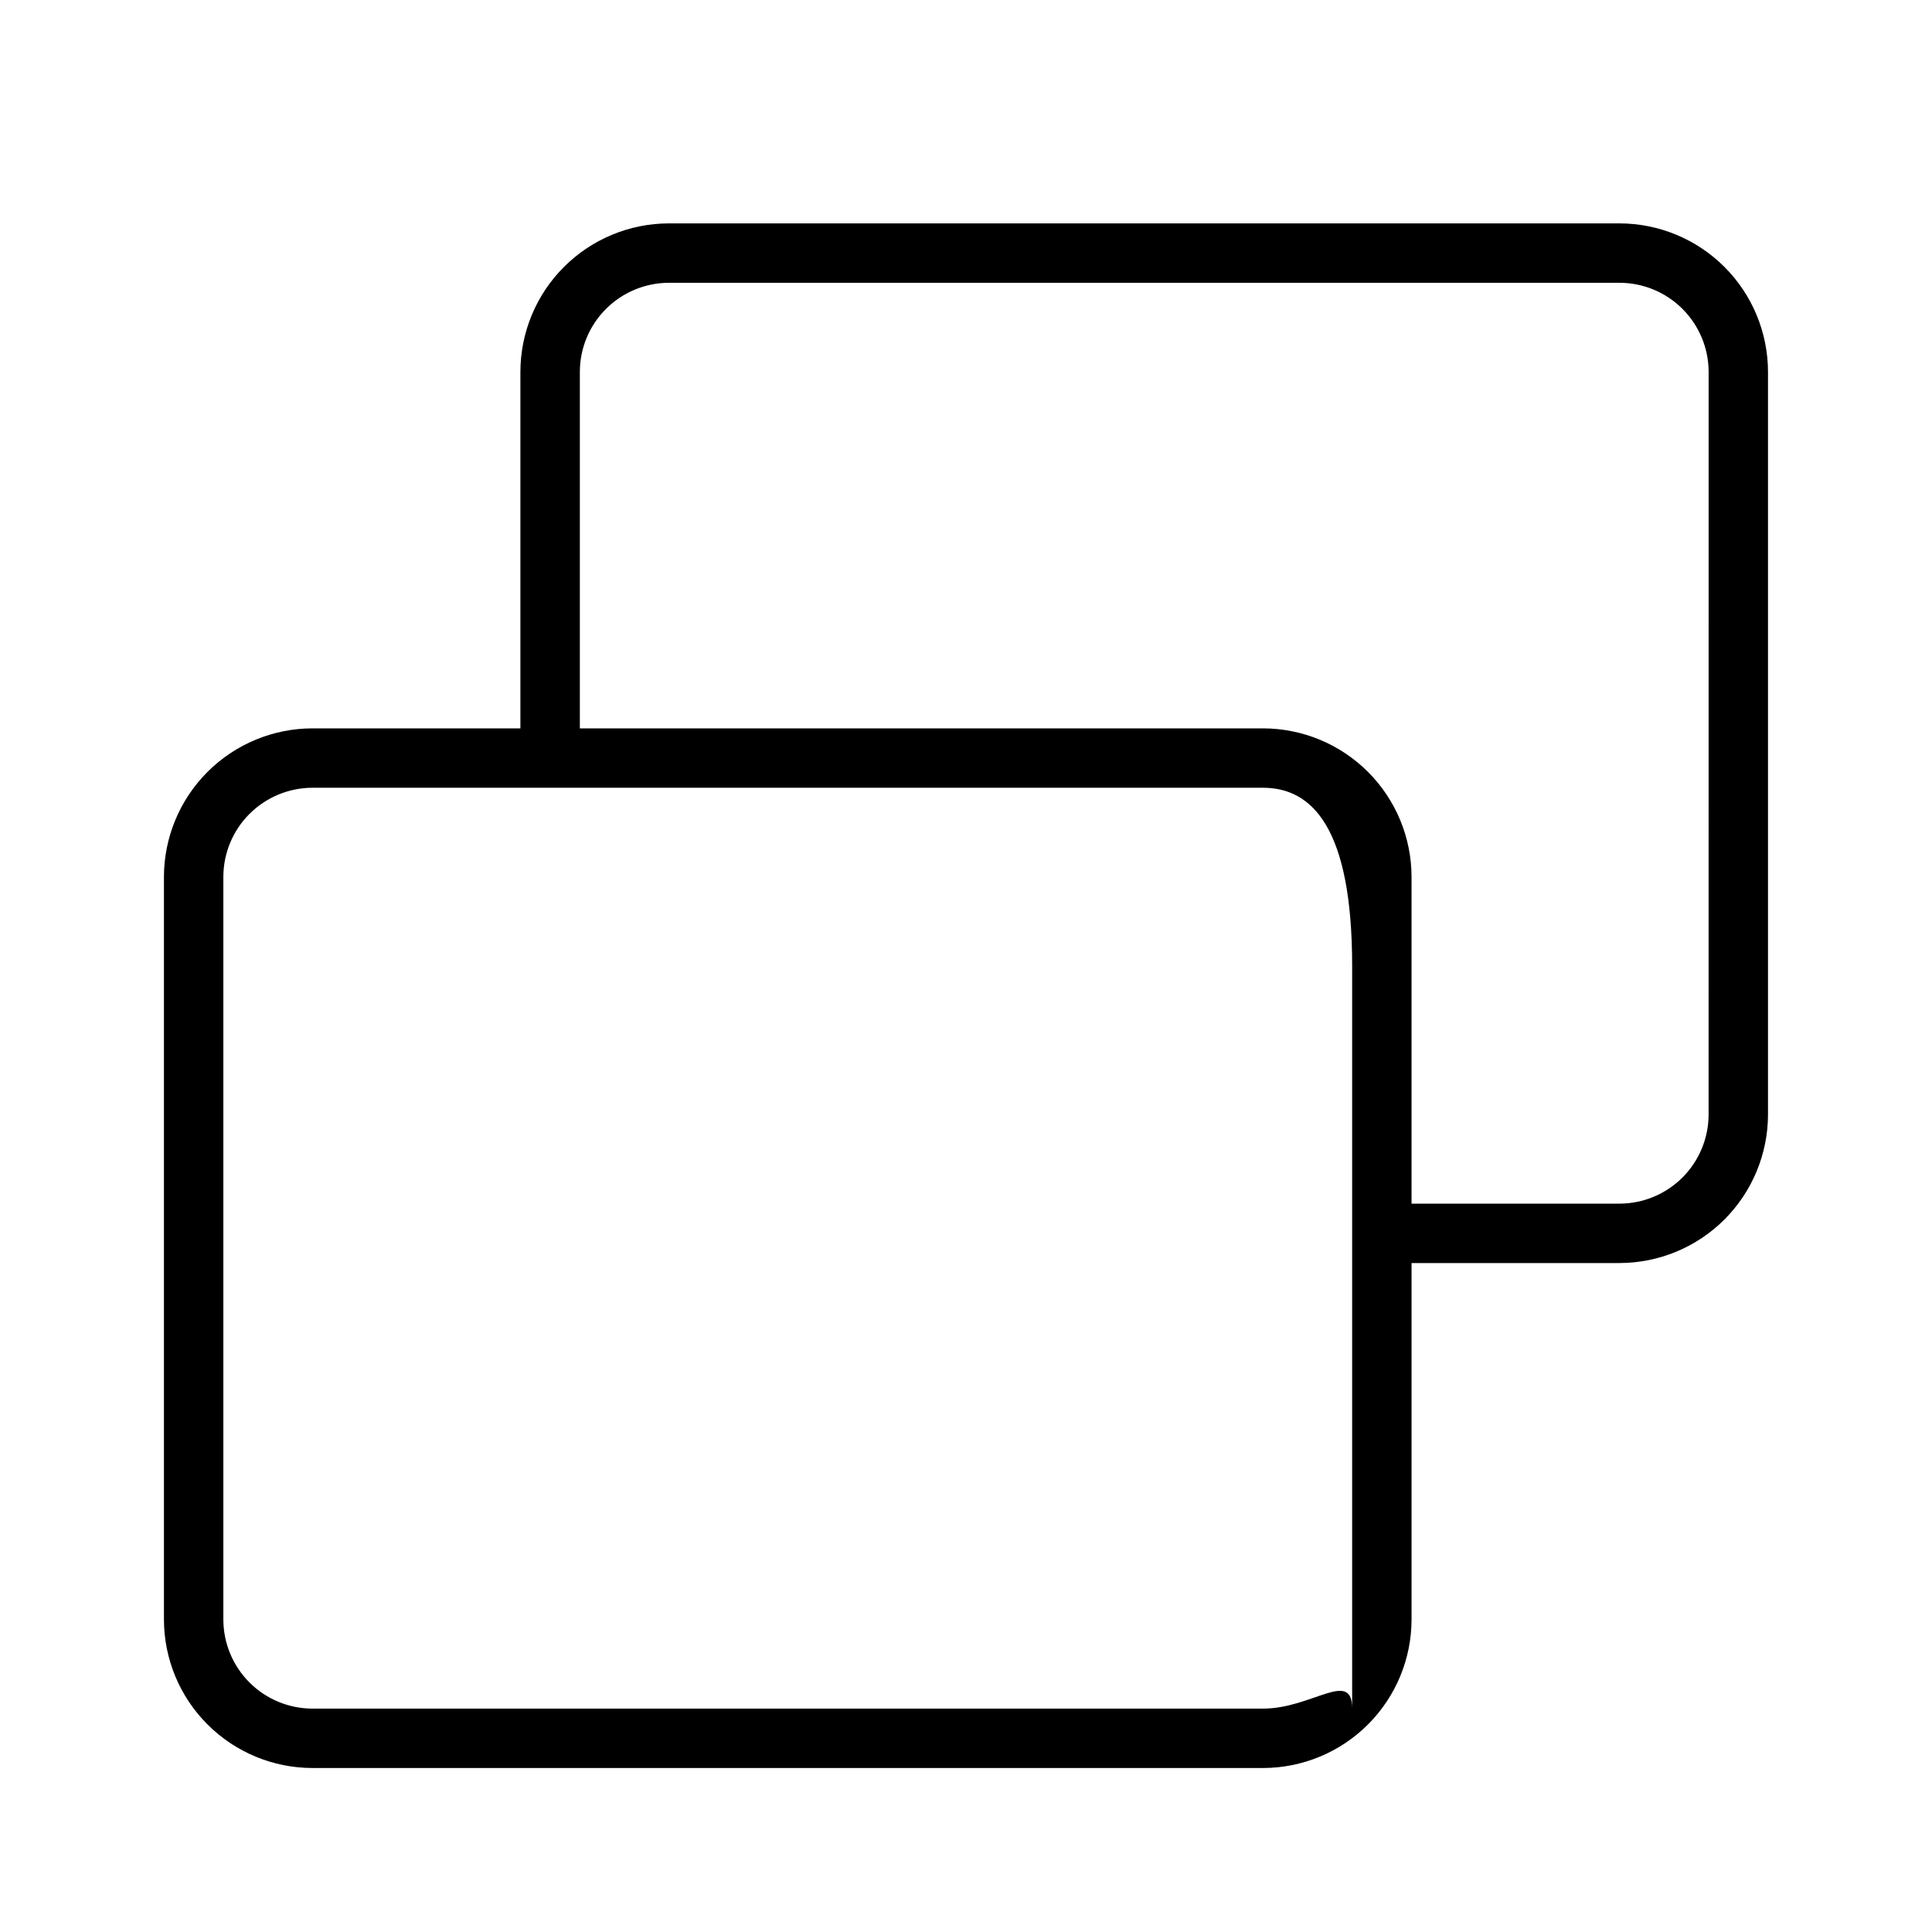 <?xml version="1.0" encoding="UTF-8"?>
<!-- Uploaded to: ICON Repo, www.iconrepo.com, Generator: ICON Repo Mixer Tools -->
<svg fill="#000000" width="800px" height="800px" version="1.1" viewBox="144 144 512 512" xmlns="http://www.w3.org/2000/svg">
 <path d="m573.18 203.2h-251.91c-10.434 0.012-20.438 4.16-27.816 11.539-7.379 7.379-11.531 17.383-11.543 27.82v94.465h-55.105c-10.434 0.012-20.438 4.164-27.816 11.539-7.379 7.379-11.531 17.387-11.543 27.82v196.8c0.012 10.434 4.164 20.438 11.543 27.816s17.383 11.531 27.816 11.543h251.91c10.434-0.012 20.438-4.164 27.816-11.543s11.531-17.383 11.543-27.816v-94.465h55.105c10.434-0.012 20.438-4.164 27.816-11.543 7.379-7.379 11.531-17.383 11.543-27.816v-196.8c-0.012-10.438-4.164-20.441-11.543-27.82-7.379-7.379-17.383-11.527-27.816-11.539zm-70.848 393.6c0-10.594-10.594 0-23.617 0h-251.91c-6.258-0.008-12.262-2.5-16.691-6.926-4.426-4.43-6.918-10.43-6.922-16.691v-196.8c0.004-6.262 2.496-12.266 6.922-16.691 4.43-4.426 10.434-6.918 16.691-6.926h251.91c13.023 0 23.617 10.594 23.617 47.23zm94.465-157.44c-0.008 6.262-2.5 12.262-6.926 16.691-4.43 4.426-10.43 6.918-16.691 6.926h-55.105v-86.594c-0.012-10.434-4.164-20.441-11.543-27.82-7.379-7.375-17.383-11.527-27.816-11.539h-181.05v-94.465c0.004-6.262 2.496-12.266 6.922-16.691 4.43-4.43 10.43-6.918 16.691-6.926h251.91c6.262 0.008 12.262 2.496 16.691 6.926 4.426 4.426 6.918 10.43 6.926 16.691z"/>
</svg>